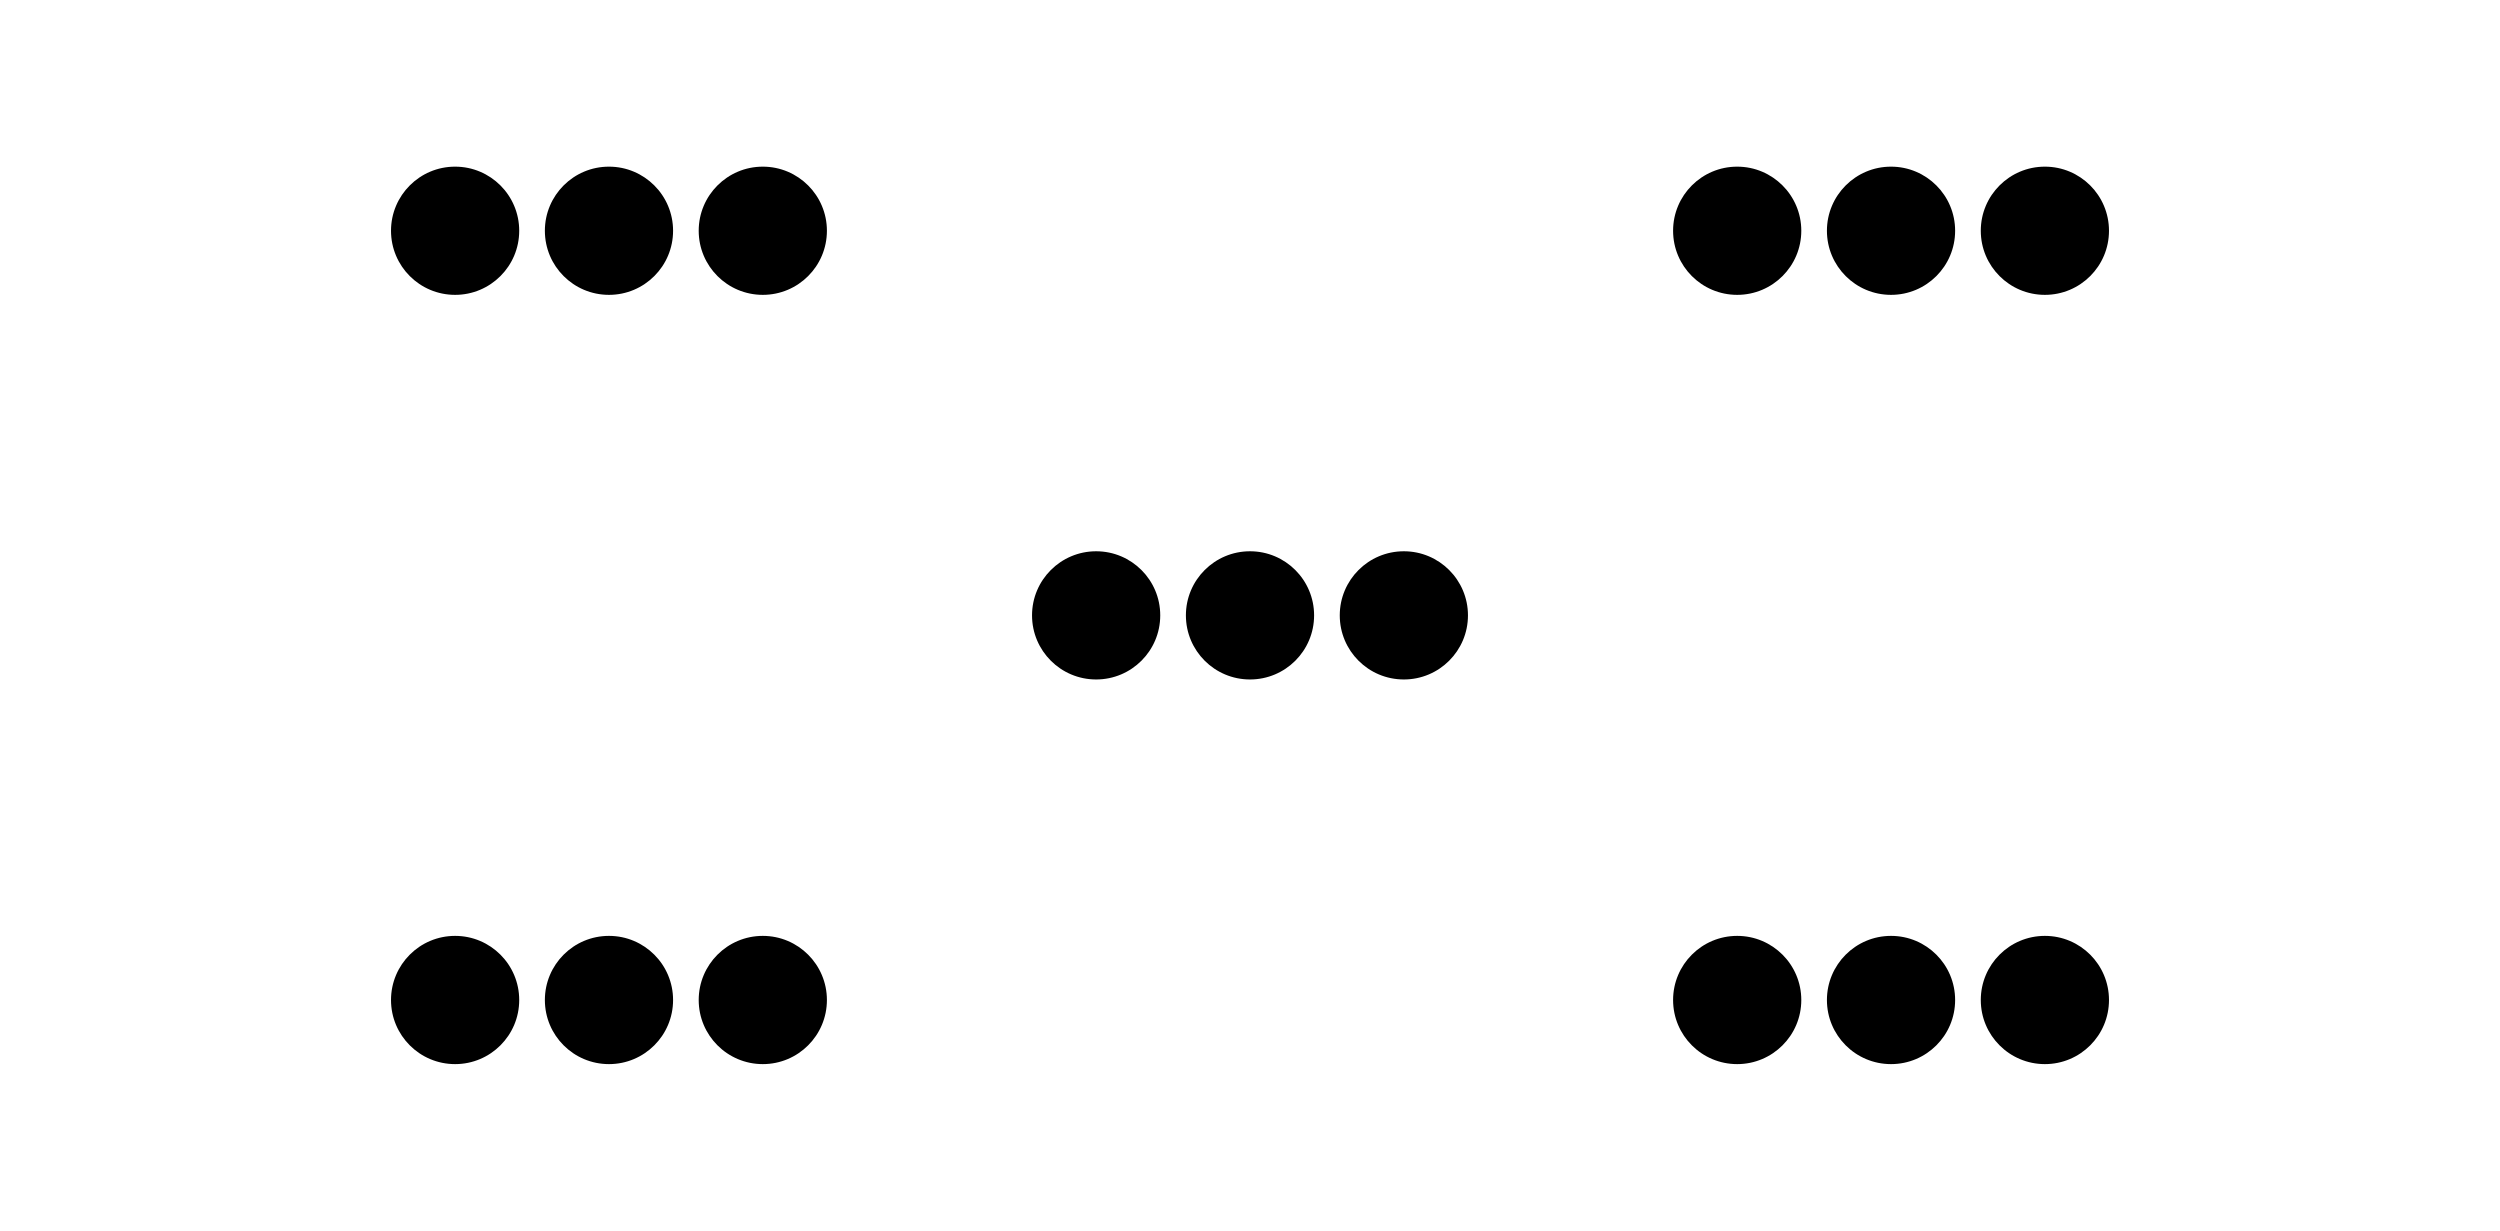 <?xml version='1.0' encoding='UTF-8'?>
<!-- This file was generated by dvisvgm 2.1.3 -->
<svg height='172.8pt' version='1.1' viewBox='-72 -72 351 172.8' width='351pt' xmlns='http://www.w3.org/2000/svg' xmlns:xlink='http://www.w3.org/1999/xlink'>
<defs>
<clipPath id='clip1'>
<path d='M-72.004 100.801V-72H279.004V100.801ZM279.004 -72'/>
</clipPath>
</defs>
<g id='page1'>
<path clip-path='url(#clip1)' d='M112.5 14.398C112.5 9.43 108.469 5.398 103.5 5.398S94.5 9.43 94.5 14.398C94.5 19.371 98.531 23.398 103.5 23.398S112.5 19.371 112.5 14.398Z'/>
<path clip-path='url(#clip1)' d='M134.102 14.398C134.102 9.43 130.07 5.398 125.102 5.398C120.129 5.398 116.102 9.43 116.102 14.398C116.102 19.371 120.129 23.398 125.102 23.398C130.07 23.398 134.102 19.371 134.102 14.398Z'/>
<path clip-path='url(#clip1)' d='M90.898 14.398C90.898 9.43 86.871 5.398 81.898 5.398C76.93 5.398 72.898 9.43 72.898 14.398C72.898 19.371 76.93 23.398 81.898 23.398C86.871 23.398 90.898 19.371 90.898 14.398Z'/>
<path clip-path='url(#clip1)' d='M22.5 -39.602C22.5 -44.57 18.469 -48.602 13.5 -48.602C8.527 -48.602 4.5 -44.57 4.5 -39.602C4.5 -34.629 8.527 -30.602 13.5 -30.602C18.469 -30.602 22.5 -34.629 22.5 -39.602Z'/>
<path clip-path='url(#clip1)' d='M44.098 -39.602C44.098 -44.57 40.07 -48.602 35.098 -48.602C30.129 -48.602 26.098 -44.57 26.098 -39.602C26.098 -34.629 30.129 -30.602 35.098 -30.602C40.07 -30.602 44.098 -34.629 44.098 -39.602Z'/>
<path clip-path='url(#clip1)' d='M0.898 -39.602C0.898 -44.57 -3.133 -48.602 -8.102 -48.602C-13.074 -48.602 -17.102 -44.57 -17.102 -39.602C-17.102 -34.629 -13.074 -30.602 -8.102 -30.602C-3.133 -30.602 0.898 -34.629 0.898 -39.602Z'/>
<path clip-path='url(#clip1)' d='M22.5 68.402C22.5 63.43 18.469 59.398 13.5 59.398C8.527 59.398 4.5 63.43 4.5 68.402C4.5 73.371 8.527 77.402 13.5 77.402C18.469 77.402 22.5 73.371 22.5 68.402Z'/>
<path clip-path='url(#clip1)' d='M44.098 68.402C44.098 63.43 40.07 59.398 35.098 59.398C30.129 59.398 26.098 63.43 26.098 68.402C26.098 73.371 30.129 77.402 35.098 77.402C40.07 77.402 44.098 73.371 44.098 68.402Z'/>
<path clip-path='url(#clip1)' d='M0.898 68.402C0.898 63.43 -3.133 59.398 -8.102 59.398C-13.074 59.398 -17.102 63.43 -17.102 68.402C-17.102 73.371 -13.074 77.402 -8.102 77.402C-3.133 77.402 0.898 73.371 0.898 68.402Z'/>
<path clip-path='url(#clip1)' d='M202.5 -39.602C202.5 -44.57 198.473 -48.602 193.5 -48.602C188.531 -48.602 184.5 -44.57 184.5 -39.602C184.5 -34.629 188.531 -30.602 193.5 -30.602C198.473 -30.602 202.5 -34.629 202.5 -39.602Z'/>
<path clip-path='url(#clip1)' d='M224.102 -39.602C224.102 -44.57 220.074 -48.602 215.102 -48.602C210.133 -48.602 206.102 -44.57 206.102 -39.602C206.102 -34.629 210.133 -30.602 215.102 -30.602C220.074 -30.602 224.102 -34.629 224.102 -39.602Z'/>
<path clip-path='url(#clip1)' d='M180.902 -39.602C180.902 -44.57 176.871 -48.602 171.902 -48.602C166.93 -48.602 162.902 -44.57 162.902 -39.602C162.902 -34.629 166.93 -30.602 171.902 -30.602C176.871 -30.602 180.902 -34.629 180.902 -39.602Z'/>
<path clip-path='url(#clip1)' d='M202.5 68.402C202.5 63.43 198.473 59.398 193.5 59.398C188.531 59.398 184.5 63.43 184.5 68.402C184.5 73.371 188.531 77.402 193.5 77.402C198.473 77.402 202.5 73.371 202.5 68.402Z'/>
<path clip-path='url(#clip1)' d='M224.102 68.402C224.102 63.43 220.074 59.398 215.102 59.398C210.133 59.398 206.102 63.43 206.102 68.402C206.102 73.371 210.133 77.402 215.102 77.402C220.074 77.402 224.102 73.371 224.102 68.402Z'/>
<path clip-path='url(#clip1)' d='M180.902 68.402C180.902 63.43 176.871 59.398 171.902 59.398C166.93 59.398 162.902 63.43 162.902 68.402C162.902 73.371 166.93 77.402 171.902 77.402C176.871 77.402 180.902 73.371 180.902 68.402Z'/>
</g>
</svg>